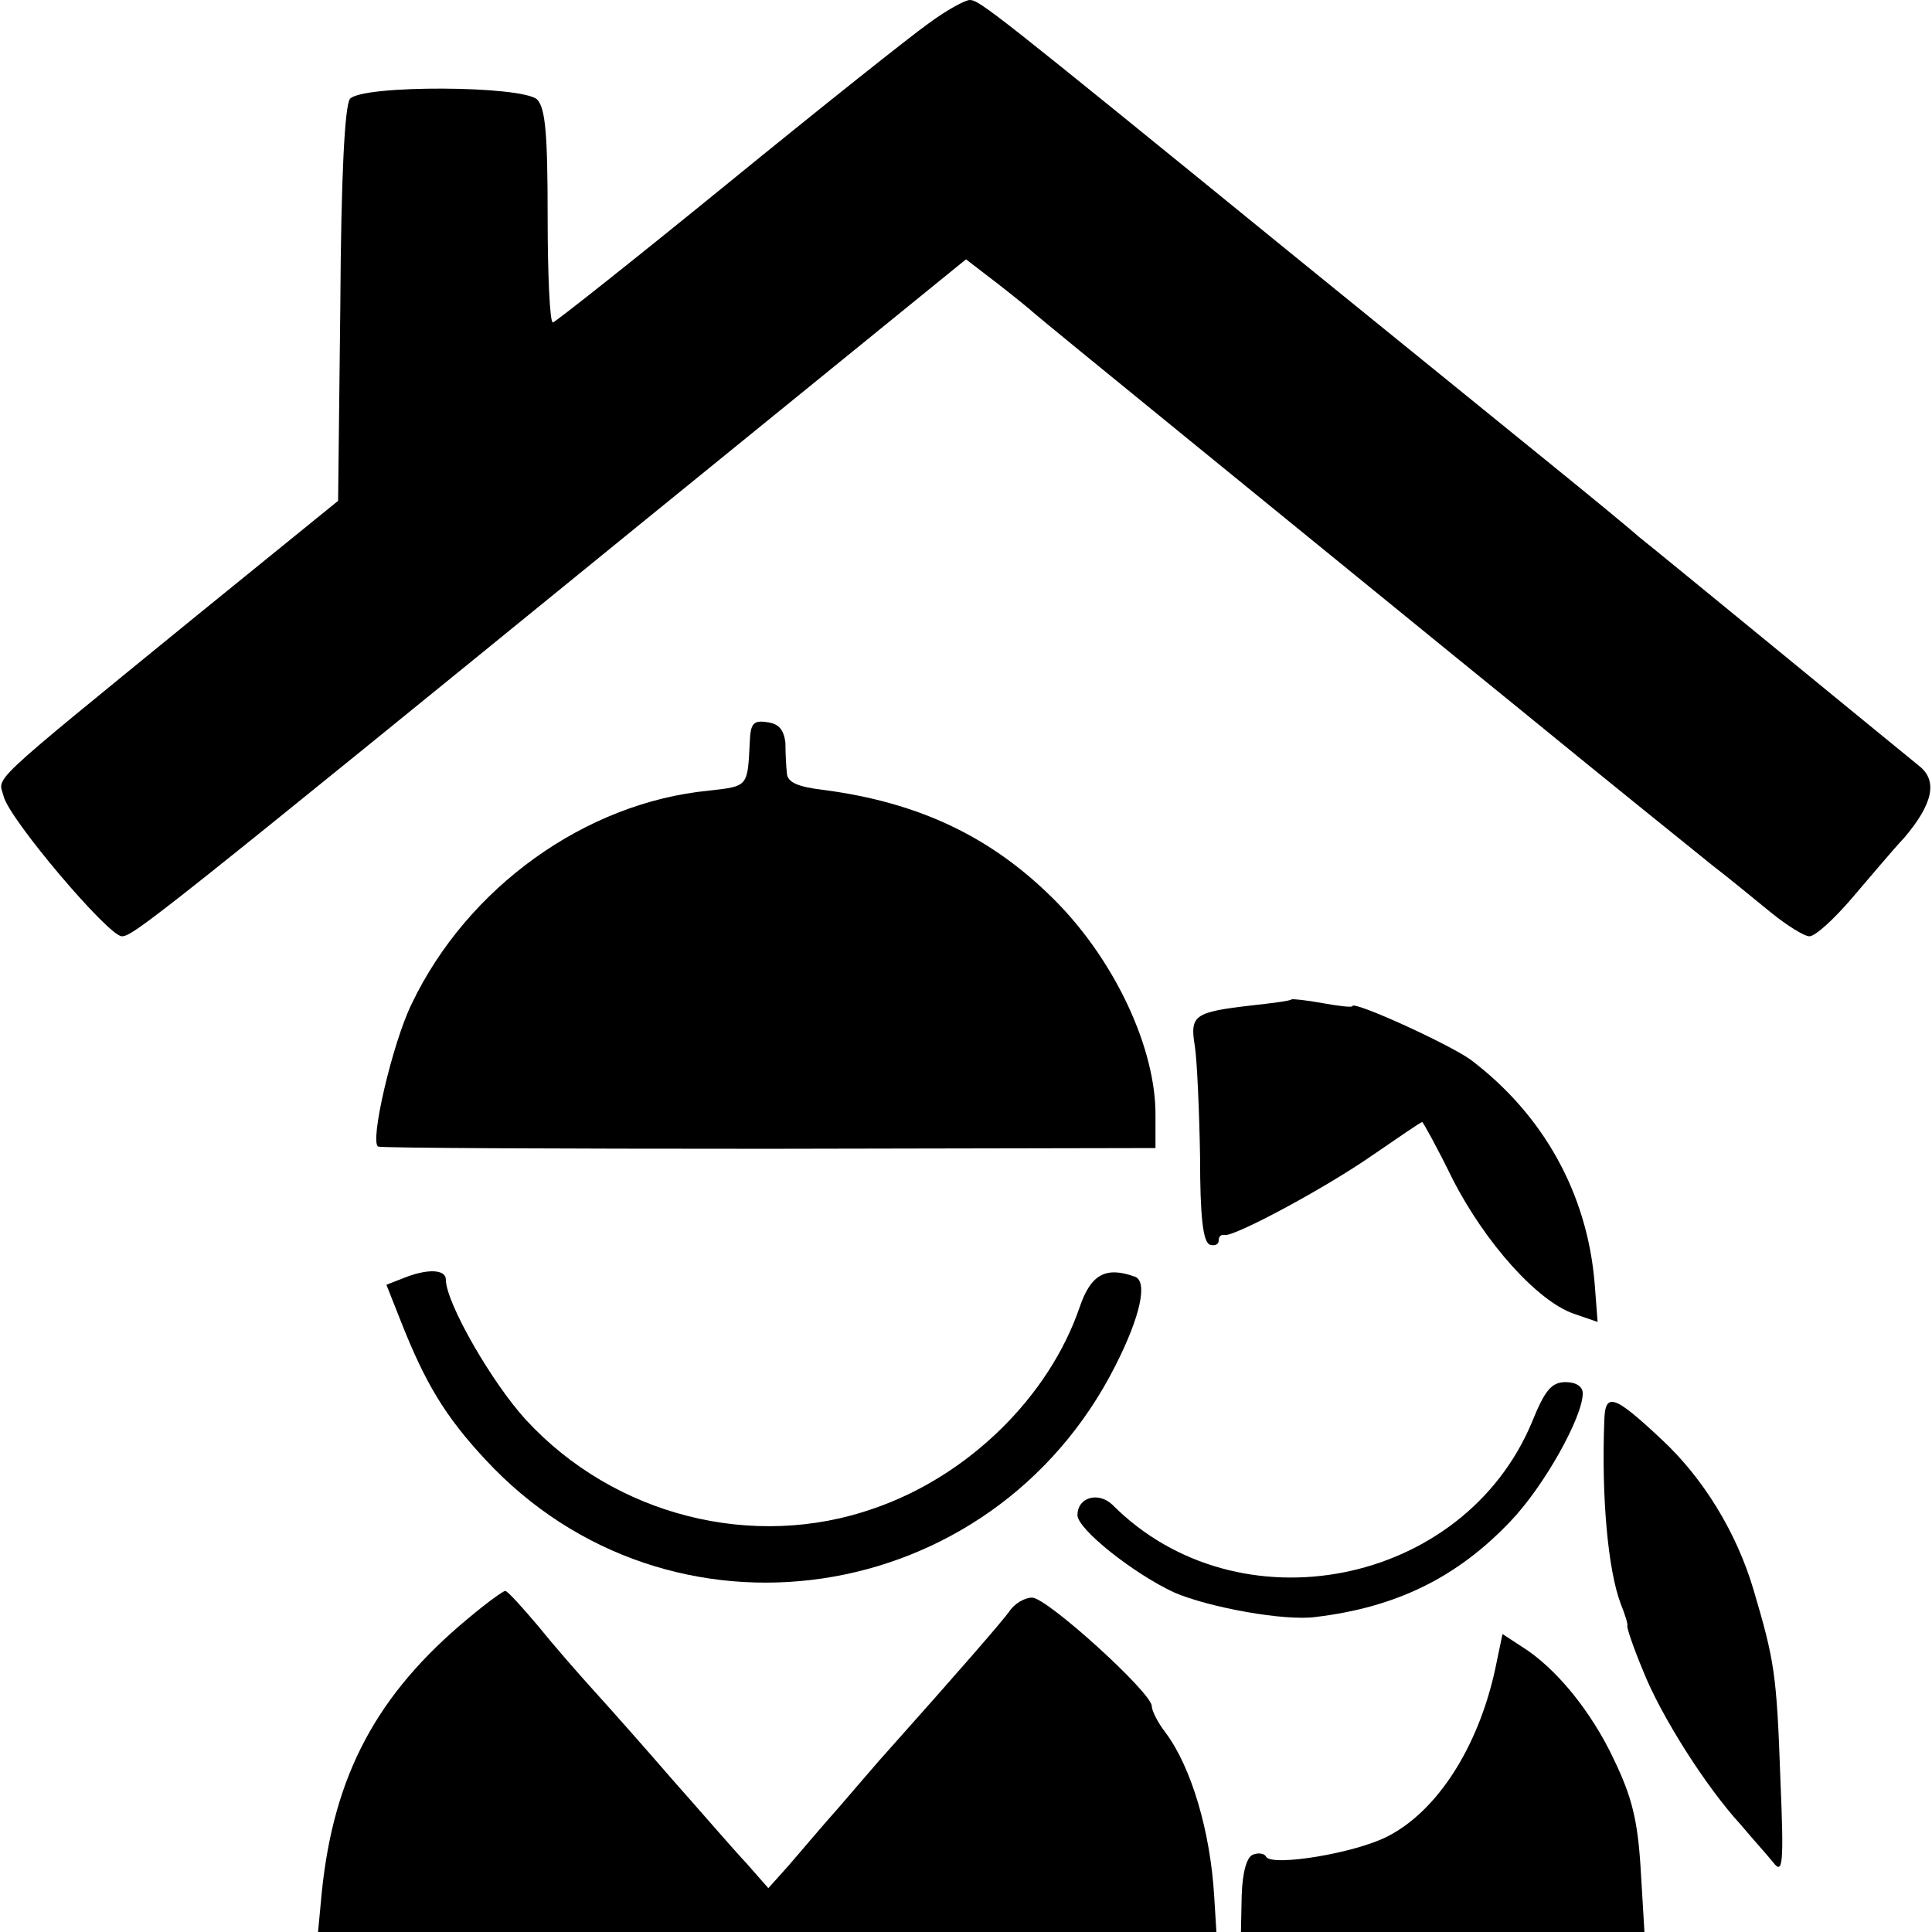 <?xml version="1.0" standalone="no"?>
<!DOCTYPE svg PUBLIC "-//W3C//DTD SVG 20010904//EN"
 "http://www.w3.org/TR/2001/REC-SVG-20010904/DTD/svg10.dtd">
<svg version="1.0" xmlns="http://www.w3.org/2000/svg"
 width="260pt" height="260pt" viewBox="0 0 260 260"
 preserveAspectRatio="xMidYMid meet">
<g transform="translate(0,260) scale(0.1,-0.1)"
fill="#000000" stroke="none">
<path d="M1249 2568 c-24 -17 -146 -114 -271 -216 -124 -101 -230 -185 -234
-186 -4 0 -7 63 -7 142 0 112 -3 146 -14 158 -20 19 -235 20 -252 1 -7 -9 -12
-103 -13 -277 l-3 -264 -191 -155 c-288 -235 -266 -215 -259 -243 8 -31 141
-188 159 -188 15 0 47 25 709 564 l427 347 43 -33 c23 -18 44 -35 47 -38 3 -3
102 -84 220 -180 118 -96 314 -256 436 -355 121 -99 238 -193 259 -210 21 -16
56 -45 77 -62 22 -18 46 -33 53 -33 8 0 33 23 57 51 24 28 55 65 71 82 38 45
45 76 20 96 -31 25 -355 291 -378 309 -11 10 -67 56 -125 103 -58 47 -213 173
-345 280 -398 324 -417 339 -430 339 -6 0 -32 -14 -56 -32z"/>
<path d="M1009 1601 c-3 -60 -2 -59 -55 -65 -166 -16 -325 -130 -400 -287 -26
-53 -57 -187 -45 -192 3 -2 240 -3 526 -3 l520 1 0 43 c1 90 -54 208 -134 289
-85 86 -183 133 -313 150 -34 4 -48 10 -49 22 -1 9 -2 27 -2 41 -2 18 -9 26
-24 28 -19 3 -23 -1 -24 -27z"/>
<path d="M1738 1255 c-2 -2 -26 -5 -53 -8 -78 -9 -84 -13 -77 -55 3 -20 6 -88
7 -149 0 -81 4 -114 13 -118 6 -2 12 0 12 5 0 6 3 9 8 8 12 -3 134 62 200 108
35 24 64 44 66 44 1 0 20 -34 41 -77 44 -86 114 -164 163 -181 l32 -11 -4 52
c-10 121 -69 227 -167 301 -31 22 -159 80 -159 72 0 -2 -18 0 -40 4 -22 4 -41
6 -42 5z"/>
<path d="M543 880 l-23 -9 19 -48 c33 -84 60 -129 114 -187 247 -267 682 -202
848 126 34 67 44 114 26 120 -39 14 -59 3 -74 -41 -41 -120 -149 -227 -277
-271 -162 -57 -349 -10 -468 119 -46 50 -108 158 -108 189 0 14 -25 15 -57 2z"/>
<path d="M2062 687 c-92 -222 -396 -282 -565 -112 -19 18 -47 10 -47 -14 0
-19 76 -79 130 -104 46 -20 149 -39 191 -33 108 13 190 53 262 129 45 47 97
140 97 172 0 9 -9 15 -23 15 -19 0 -28 -11 -45 -53z"/>
<path d="M2159 688 c-4 -103 5 -201 22 -246 6 -15 10 -28 9 -30 -1 -2 8 -29
21 -60 24 -61 85 -157 132 -208 15 -18 35 -40 43 -50 13 -17 15 -6 10 111 -5
143 -8 160 -36 255 -23 78 -68 151 -124 203 -64 60 -76 64 -77 25z"/>
<path d="M630 422 c-123 -102 -181 -211 -197 -369 l-5 -53 604 0 605 0 -3 48
c-5 87 -31 175 -66 221 -10 13 -18 29 -18 35 0 18 -141 146 -161 146 -10 0
-24 -8 -31 -19 -11 -15 -71 -84 -163 -187 -11 -12 -40 -46 -65 -75 -25 -28
-56 -65 -70 -81 l-26 -29 -29 33 c-17 18 -61 69 -100 113 -38 44 -86 98 -106
120 -20 22 -54 61 -75 87 -22 26 -41 47 -44 47 -3 0 -25 -16 -50 -37z"/>
<path d="M2012 353 c-23 -105 -78 -190 -144 -224 -44 -23 -155 -41 -164 -28
-2 5 -11 6 -18 3 -8 -3 -14 -23 -15 -55 l-1 -49 271 0 272 0 -5 84 c-4 67 -12
98 -36 148 -31 66 -79 124 -124 152 l-26 17 -10 -48z"/>
</g>
</svg>
